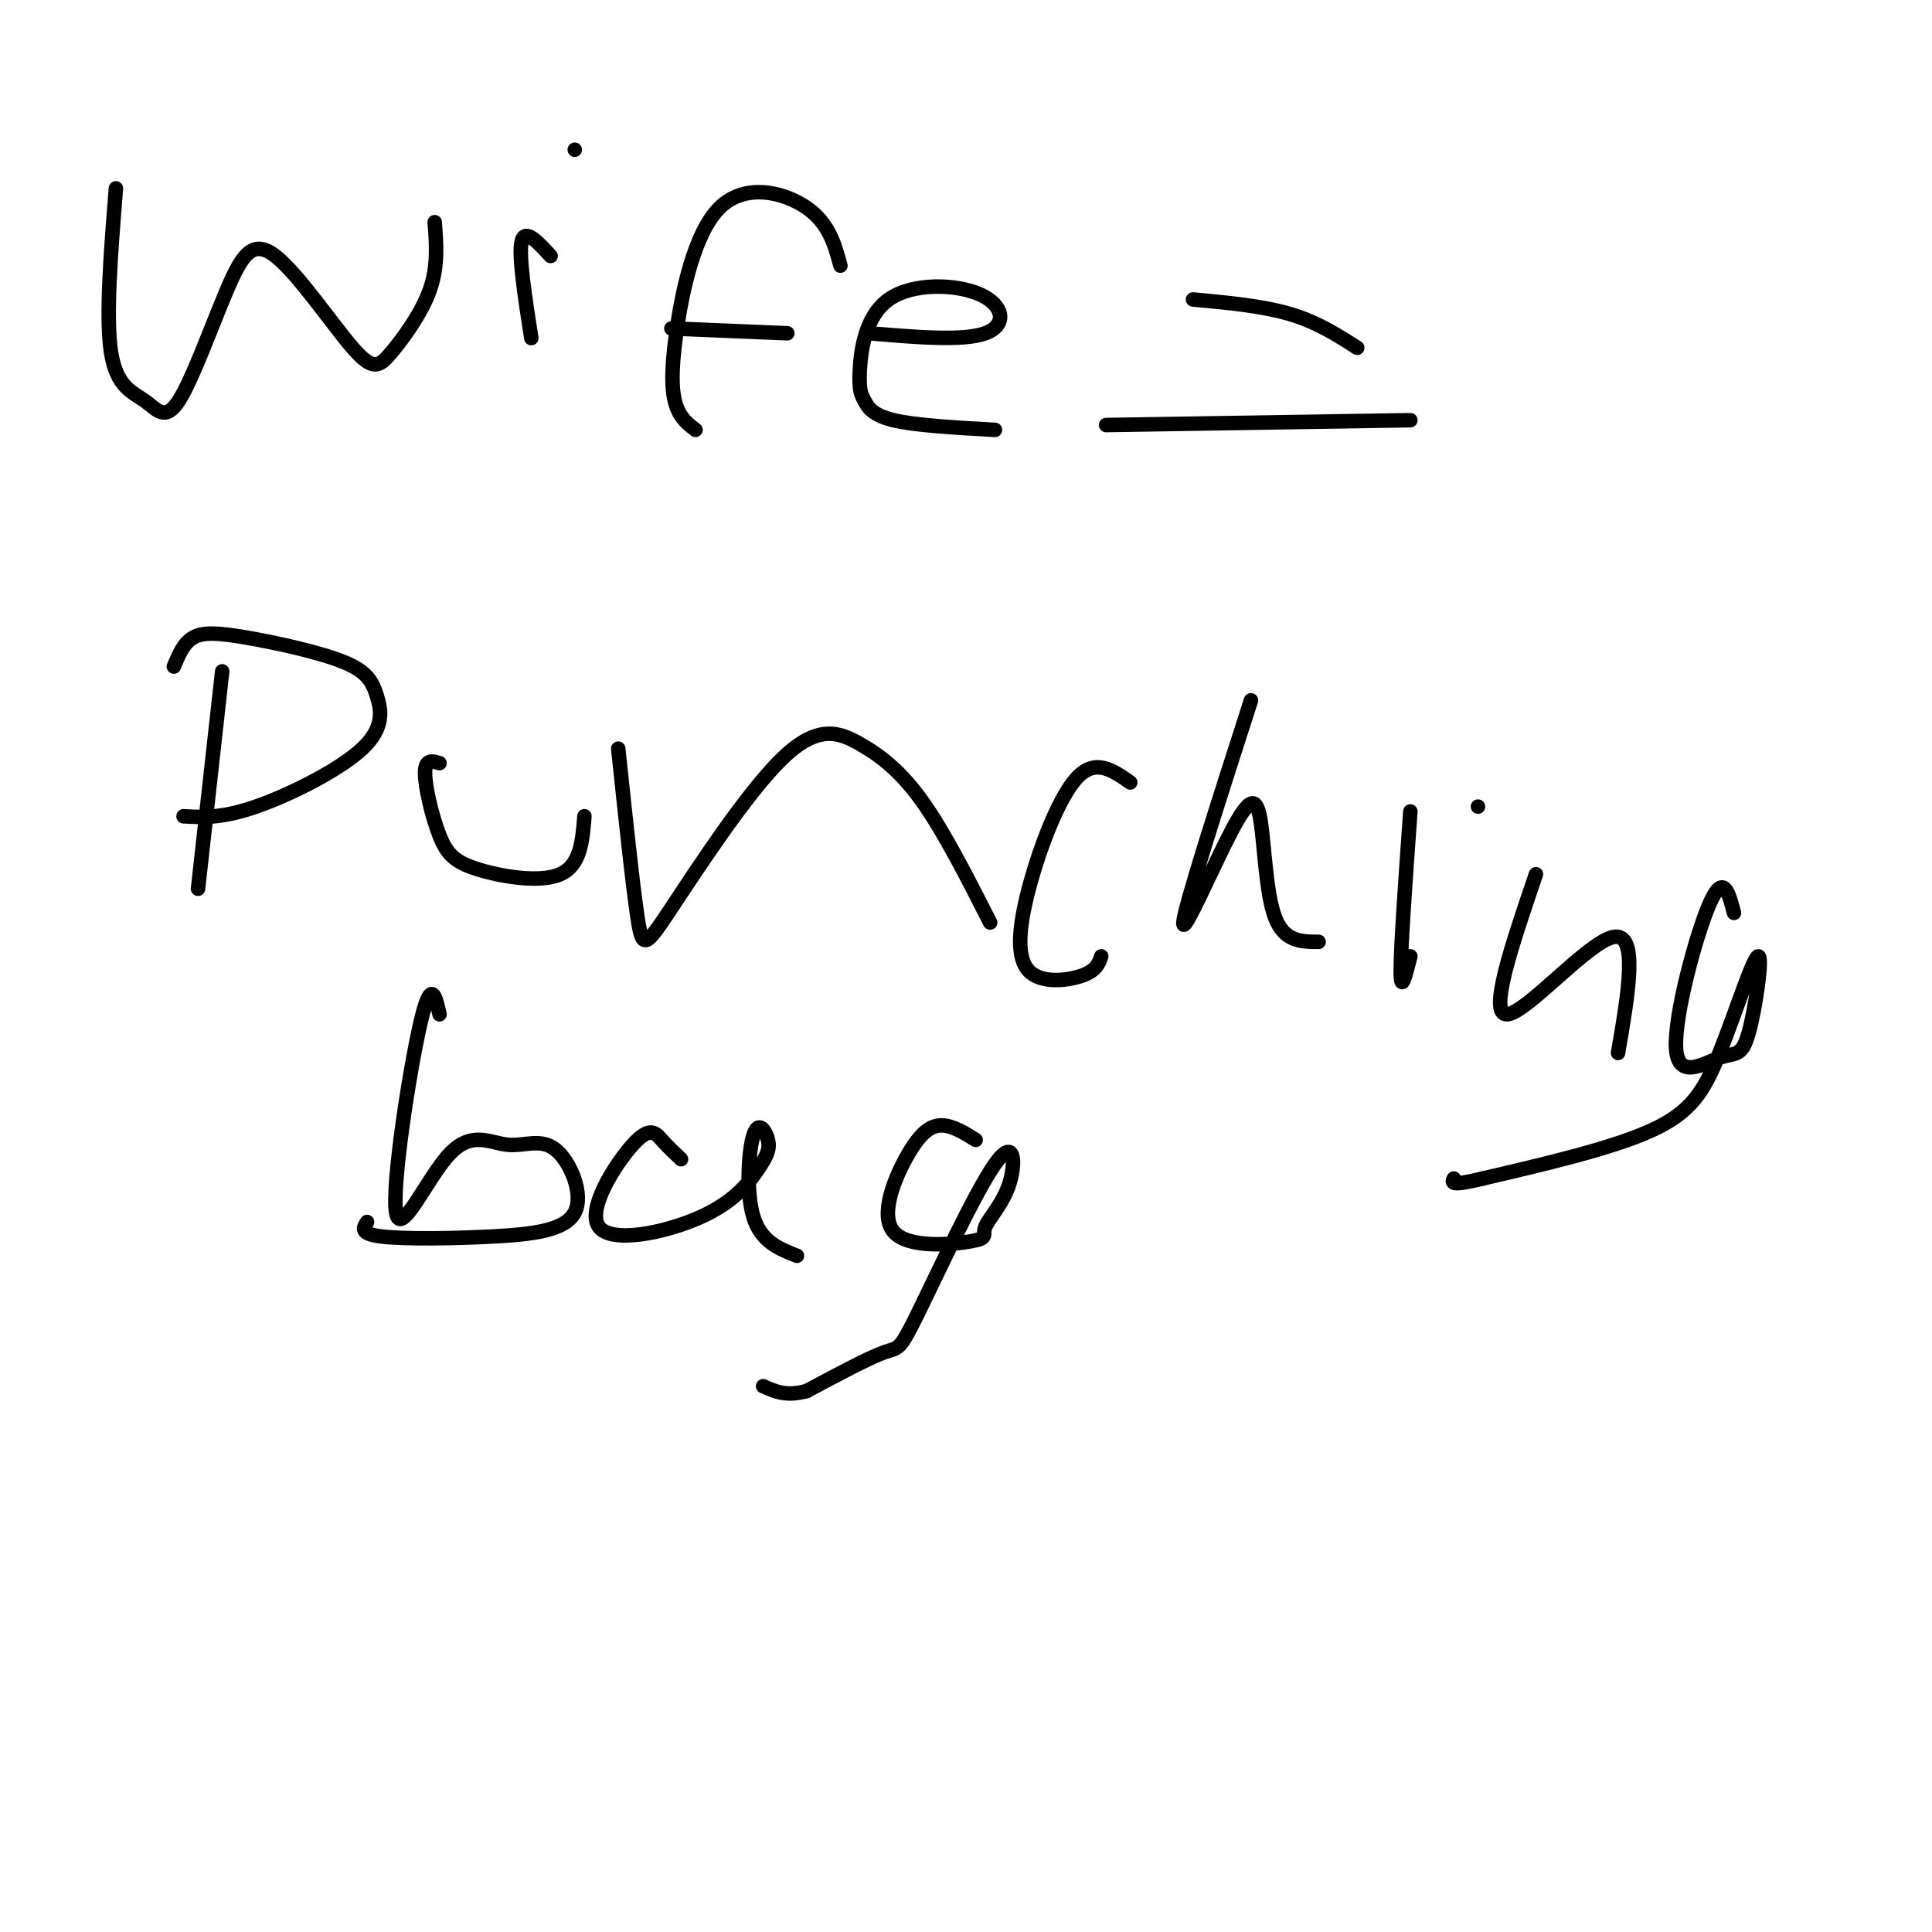 <svg viewBox='0 0 400 400' version='1.1' xmlns='http://www.w3.org/2000/svg' xmlns:xlink='http://www.w3.org/1999/xlink'><g fill='none' stroke='#000000' stroke-width='3' stroke-linecap='round' stroke-linejoin='round'><path d='M24,39c-1.071,13.399 -2.142,26.798 -1,34c1.142,7.202 4.496,8.208 7,10c2.504,1.792 4.156,4.370 7,0c2.844,-4.370 6.878,-15.688 10,-23c3.122,-7.312 5.331,-10.617 10,-7c4.669,3.617 11.798,14.155 16,19c4.202,4.845 5.477,3.997 8,1c2.523,-2.997 6.292,-8.142 8,-13c1.708,-4.858 1.354,-9.429 1,-14'/><path d='M114,53c-2.667,-2.917 -5.333,-5.833 -6,-3c-0.667,2.833 0.667,11.417 2,20'/><path d='M119,31c0.000,0.000 0.000,0.000 0,0'/><path d='M174,55c-1.187,-4.396 -2.373,-8.791 -7,-12c-4.627,-3.209 -12.694,-5.231 -18,0c-5.306,5.231 -7.852,17.716 -9,26c-1.148,8.284 -0.900,12.367 0,15c0.900,2.633 2.450,3.817 4,5'/><path d='M139,68c0.000,0.000 24.000,1.000 24,1'/><path d='M180,69c9.730,0.825 19.460,1.651 24,0c4.540,-1.651 3.888,-5.778 -1,-8c-4.888,-2.222 -14.014,-2.540 -19,1c-4.986,3.540 -5.831,10.939 -6,15c-0.169,4.061 0.339,4.786 1,6c0.661,1.214 1.475,2.918 6,4c4.525,1.082 12.763,1.541 21,2'/><path d='M247,62c7.167,0.667 14.333,1.333 20,3c5.667,1.667 9.833,4.333 14,7'/><path d='M229,88c0.000,0.000 63.000,-1.000 63,-1'/><path d='M46,139c0.000,0.000 -5.000,45.000 -5,45'/><path d='M36,138c0.999,-2.424 1.998,-4.848 4,-6c2.002,-1.152 5.006,-1.033 11,0c5.994,1.033 14.979,2.981 20,5c5.021,2.019 6.078,4.108 7,7c0.922,2.892 1.710,6.586 -3,11c-4.710,4.414 -14.917,9.547 -22,12c-7.083,2.453 -11.041,2.227 -15,2'/><path d='M91,158c-1.493,-0.442 -2.986,-0.884 -3,2c-0.014,2.884 1.450,9.093 3,13c1.550,3.907 3.187,5.514 8,7c4.813,1.486 12.804,2.853 17,1c4.196,-1.853 4.598,-6.927 5,-12'/><path d='M128,155c1.488,14.118 2.975,28.236 4,35c1.025,6.764 1.587,6.174 7,-2c5.413,-8.174 15.678,-23.933 23,-31c7.322,-7.067 11.702,-5.441 16,-3c4.298,2.441 8.514,5.697 13,12c4.486,6.303 9.243,15.651 14,25'/><path d='M234,162c-3.598,-2.526 -7.196,-5.053 -11,-1c-3.804,4.053 -7.813,14.684 -10,23c-2.187,8.316 -2.550,14.316 0,17c2.550,2.684 8.014,2.053 11,1c2.986,-1.053 3.493,-2.526 4,-4'/><path d='M259,145c-6.877,21.381 -13.754,42.762 -14,46c-0.246,3.238 6.140,-11.668 10,-19c3.860,-7.332 5.193,-7.089 6,-2c0.807,5.089 1.088,15.026 3,20c1.912,4.974 5.456,4.987 9,5'/><path d='M292,168c-1.000,14.000 -2.000,28.000 -2,33c0.000,5.000 1.000,1.000 2,-3'/><path d='M306,167c0.000,0.000 0.000,0.000 0,0'/><path d='M318,181c-4.956,14.556 -9.911,29.111 -6,29c3.911,-0.111 16.689,-14.889 22,-16c5.311,-1.111 3.156,11.444 1,24'/><path d='M359,189c-1.088,-4.186 -2.176,-8.372 -5,-2c-2.824,6.372 -7.382,23.300 -7,30c0.382,6.700 5.706,3.170 9,2c3.294,-1.170 4.560,0.021 6,-5c1.440,-5.021 3.056,-16.253 2,-16c-1.056,0.253 -4.784,11.991 -8,20c-3.216,8.009 -5.919,12.288 -14,16c-8.081,3.712 -21.541,6.856 -35,10'/><path d='M307,244c-6.833,1.667 -6.417,0.833 -6,0'/><path d='M91,210c-0.870,-3.924 -1.741,-7.848 -4,2c-2.259,9.848 -5.907,33.467 -5,39c0.907,5.533 6.369,-7.022 11,-12c4.631,-4.978 8.430,-2.379 12,-2c3.570,0.379 6.910,-1.462 10,1c3.090,2.462 5.931,9.227 4,13c-1.931,3.773 -8.635,4.554 -17,5c-8.365,0.446 -18.390,0.556 -23,0c-4.610,-0.556 -3.805,-1.778 -3,-3'/><path d='M141,240c-1.370,-1.291 -2.739,-2.582 -4,-4c-1.261,-1.418 -2.412,-2.964 -6,1c-3.588,3.964 -9.612,13.439 -7,17c2.612,3.561 13.860,1.207 21,-2c7.140,-3.207 10.173,-7.268 12,-10c1.827,-2.732 2.448,-4.134 2,-6c-0.448,-1.866 -1.967,-4.195 -3,-1c-1.033,3.195 -1.581,11.913 0,17c1.581,5.087 5.290,6.544 9,8'/><path d='M202,236c-2.383,-1.481 -4.766,-2.963 -7,-3c-2.234,-0.037 -4.318,1.369 -7,6c-2.682,4.631 -5.962,12.486 -3,16c2.962,3.514 12.167,2.688 16,2c3.833,-0.688 2.296,-1.238 3,-3c0.704,-1.762 3.650,-4.737 5,-9c1.350,-4.263 1.104,-9.813 -3,-4c-4.104,5.813 -12.066,22.988 -16,31c-3.934,8.012 -3.838,6.861 -7,8c-3.162,1.139 -9.581,4.570 -16,8'/><path d='M167,288c-4.167,1.167 -6.583,0.083 -9,-1'/></g>
</svg>